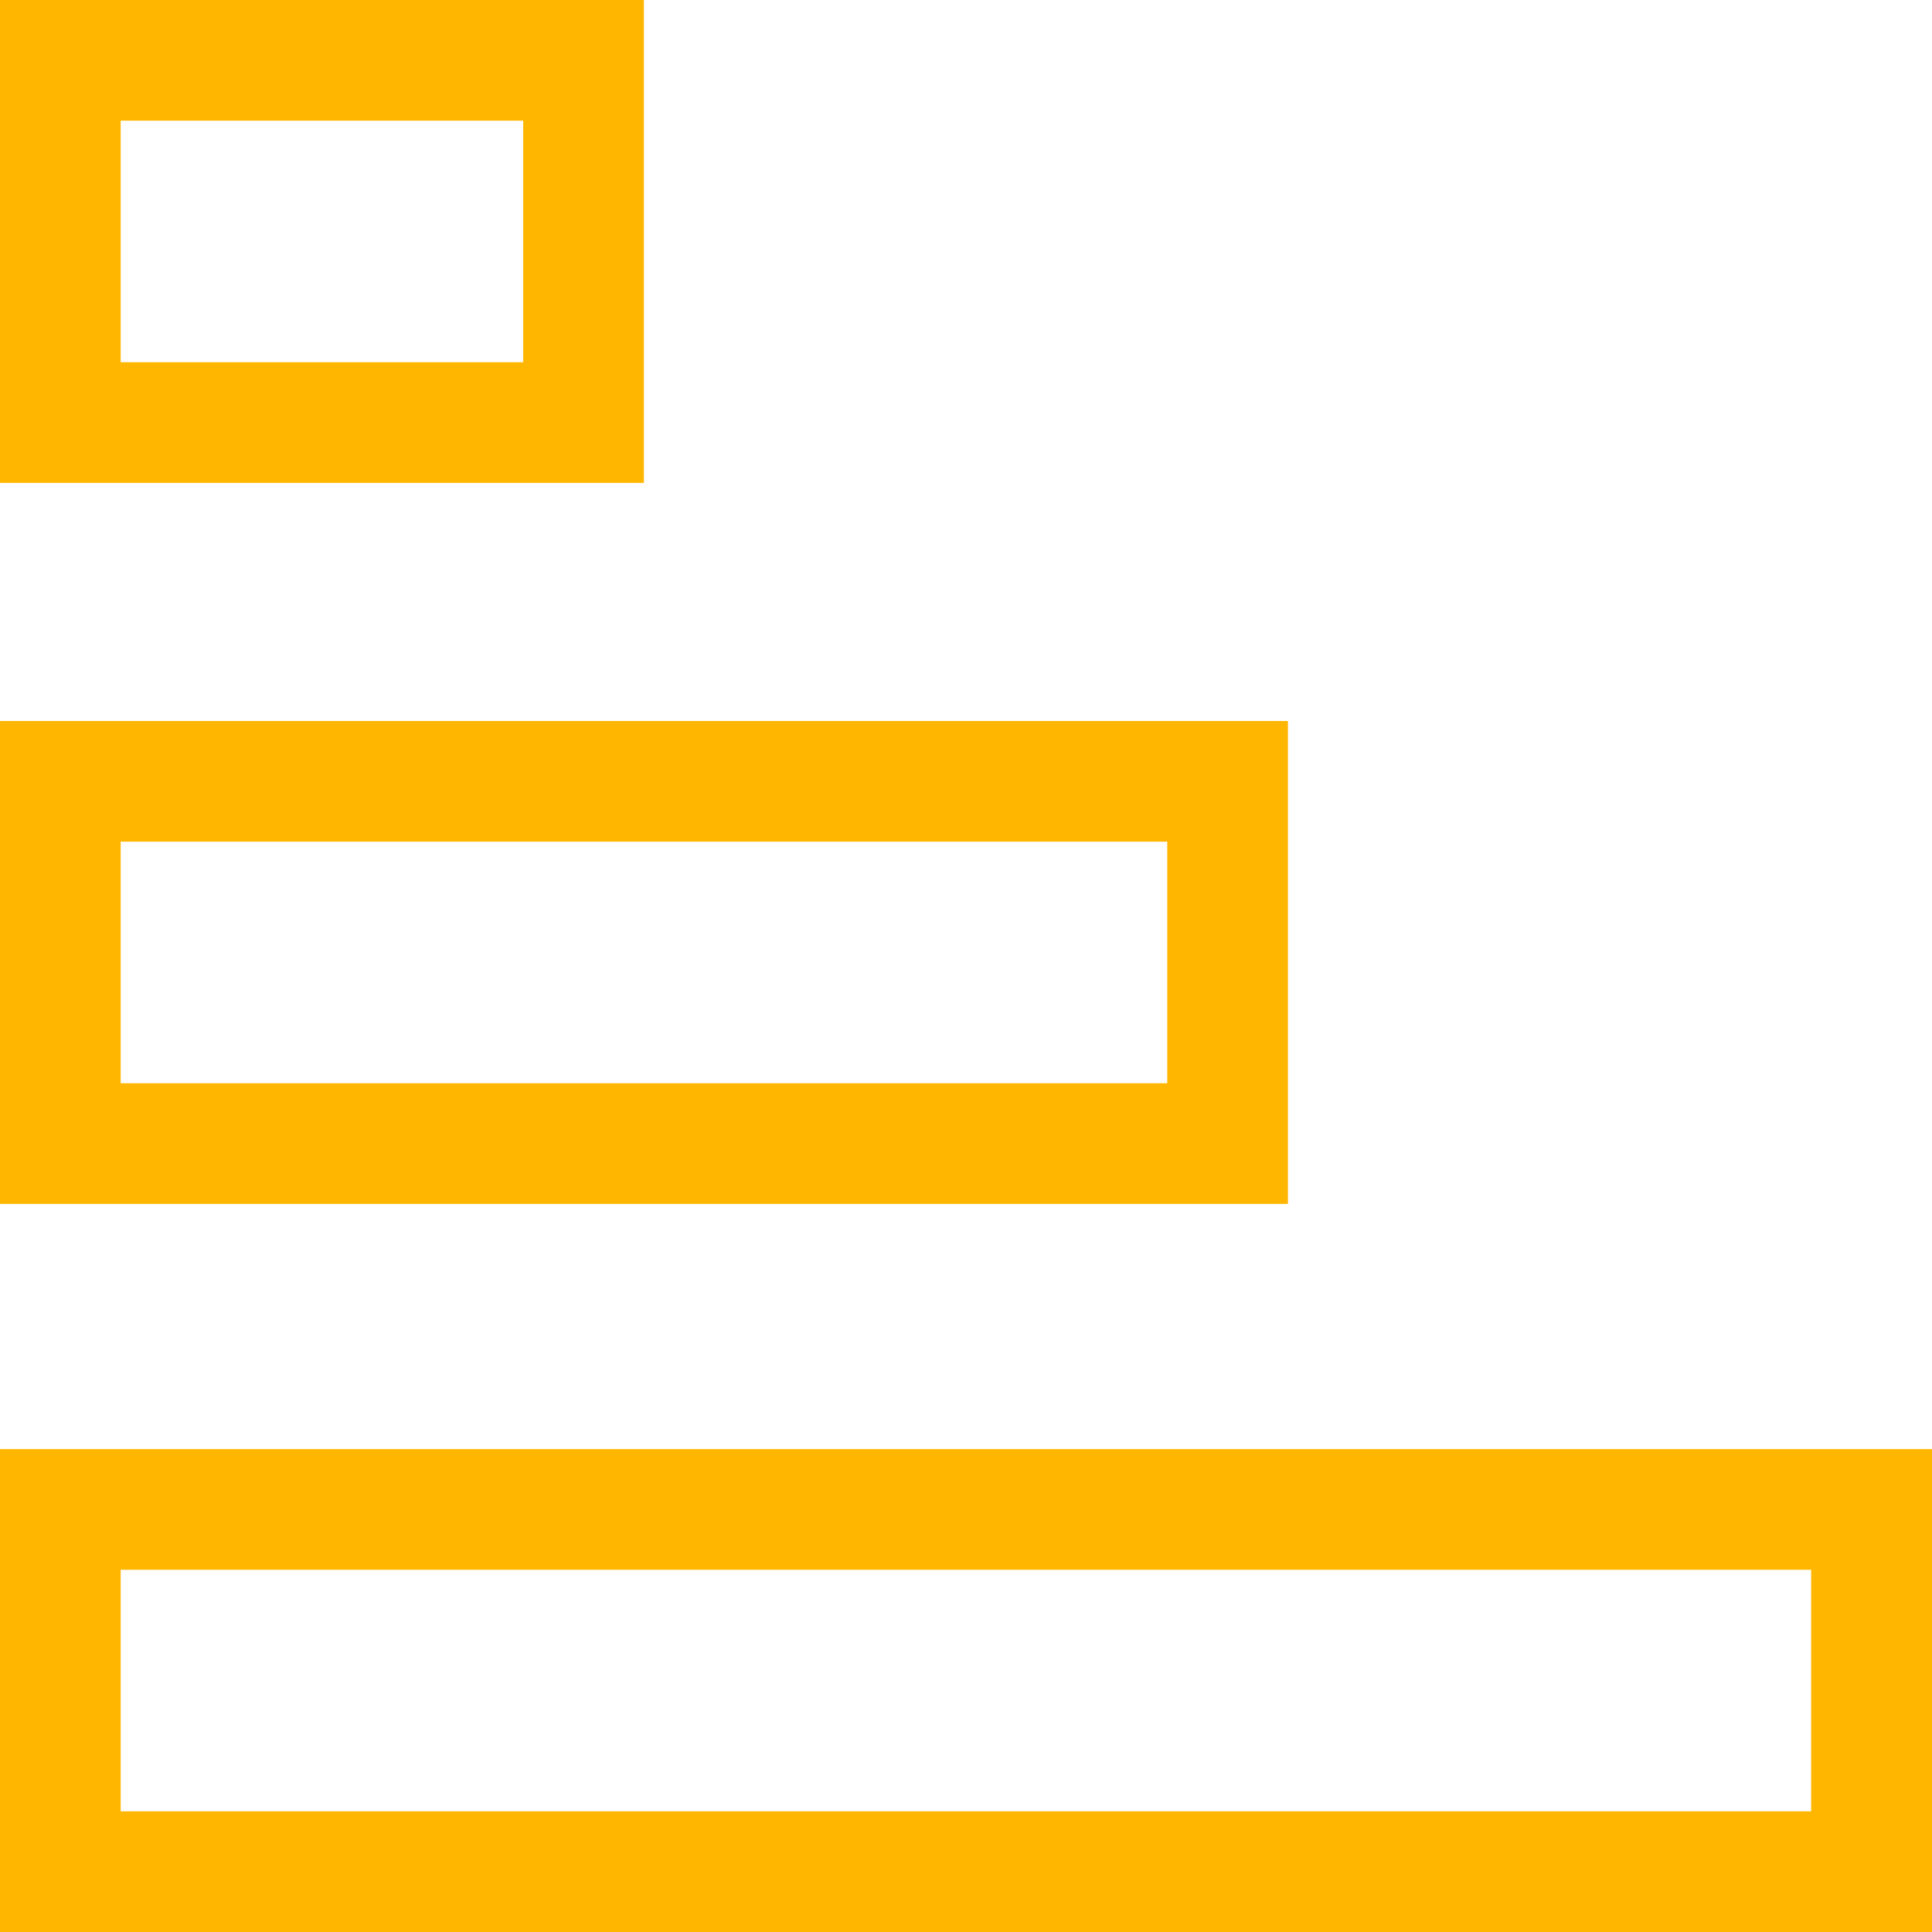 <?xml version="1.0" encoding="UTF-8"?><svg id="b" xmlns="http://www.w3.org/2000/svg" width="100.7" height="100.7" viewBox="0 0 100.7 100.7"><g id="c"><path d="M94.4,81.82H6.29v12.59h88.11v-12.59ZM100.7,100.7H0v-25.17h100.7v25.17ZM60.84,43.87H6.29v12.59h54.55v-12.59ZM67.13,62.75H0v-25.17h67.13v25.2-.03ZM27.27,6.29H6.29v12.59h20.98V6.29ZM33.56,25.17H0V0h33.56v25.17Z" fill="#ffb600" stroke-width="0"/></g></svg>